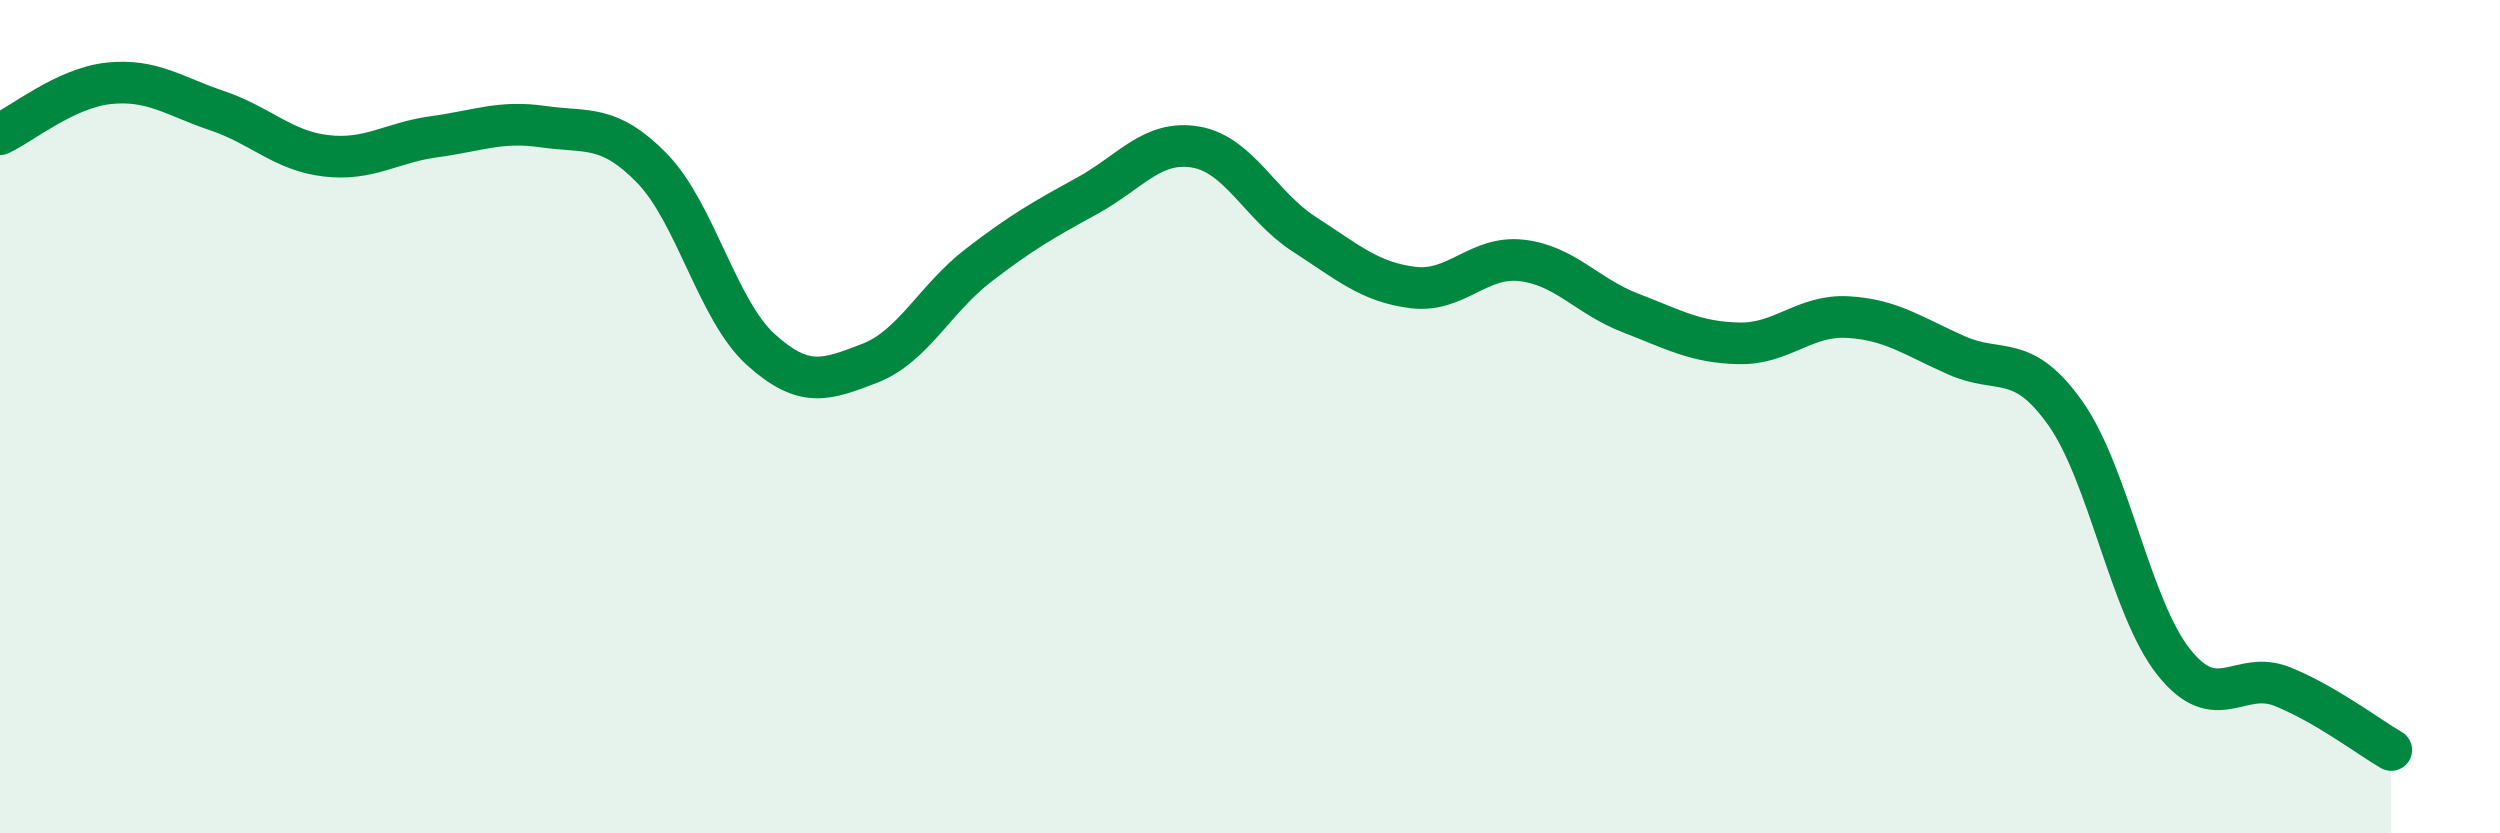 
    <svg width="60" height="20" viewBox="0 0 60 20" xmlns="http://www.w3.org/2000/svg">
      <path
        d="M 0,3.22 C 0.52,2.98 1.57,2.11 2.61,2 C 3.65,1.89 4.18,2.31 5.22,2.66 C 6.26,3.01 6.79,3.62 7.83,3.74 C 8.87,3.86 9.39,3.42 10.43,3.28 C 11.47,3.14 12,2.89 13.04,3.04 C 14.08,3.19 14.61,2.97 15.65,4.04 C 16.69,5.11 17.22,7.45 18.26,8.39 C 19.3,9.33 19.83,9.12 20.87,8.72 C 21.91,8.32 22.44,7.17 23.48,6.37 C 24.52,5.57 25.05,5.27 26.09,4.7 C 27.13,4.13 27.66,3.35 28.7,3.53 C 29.74,3.71 30.26,4.95 31.3,5.62 C 32.34,6.29 32.87,6.77 33.91,6.9 C 34.95,7.03 35.48,6.13 36.52,6.25 C 37.56,6.37 38.09,7.11 39.13,7.51 C 40.17,7.91 40.7,8.22 41.74,8.24 C 42.78,8.26 43.31,7.55 44.35,7.61 C 45.39,7.67 45.92,8.07 46.96,8.53 C 48,8.99 48.53,8.45 49.57,9.92 C 50.61,11.39 51.13,14.58 52.17,15.89 C 53.21,17.2 53.74,16.06 54.78,16.48 C 55.82,16.9 56.87,17.7 57.39,18L57.39 20L0 20Z"
        fill="#008740"
        opacity="0.1"
        stroke-linecap="round"
        stroke-linejoin="round"
      />
      <path
        d="M 0,3.22 C 0.52,2.98 1.57,2.11 2.61,2 C 3.65,1.89 4.18,2.31 5.22,2.66 C 6.26,3.01 6.79,3.62 7.83,3.74 C 8.87,3.86 9.39,3.42 10.43,3.28 C 11.47,3.14 12,2.89 13.04,3.04 C 14.08,3.19 14.61,2.97 15.65,4.04 C 16.69,5.11 17.22,7.45 18.26,8.39 C 19.3,9.33 19.83,9.12 20.87,8.72 C 21.91,8.32 22.44,7.17 23.48,6.37 C 24.52,5.57 25.05,5.27 26.09,4.7 C 27.13,4.13 27.66,3.35 28.7,3.53 C 29.74,3.71 30.26,4.95 31.3,5.62 C 32.34,6.29 32.87,6.77 33.91,6.9 C 34.95,7.03 35.48,6.13 36.52,6.25 C 37.56,6.37 38.09,7.11 39.13,7.51 C 40.17,7.91 40.7,8.22 41.74,8.24 C 42.78,8.26 43.31,7.55 44.35,7.61 C 45.39,7.67 45.92,8.07 46.96,8.53 C 48,8.99 48.53,8.45 49.57,9.92 C 50.61,11.39 51.13,14.58 52.17,15.89 C 53.21,17.2 53.74,16.06 54.78,16.48 C 55.82,16.9 56.87,17.7 57.39,18"
        stroke="#008740"
        stroke-width="1"
        fill="none"
        stroke-linecap="round"
        stroke-linejoin="round"
      />
    </svg>
  